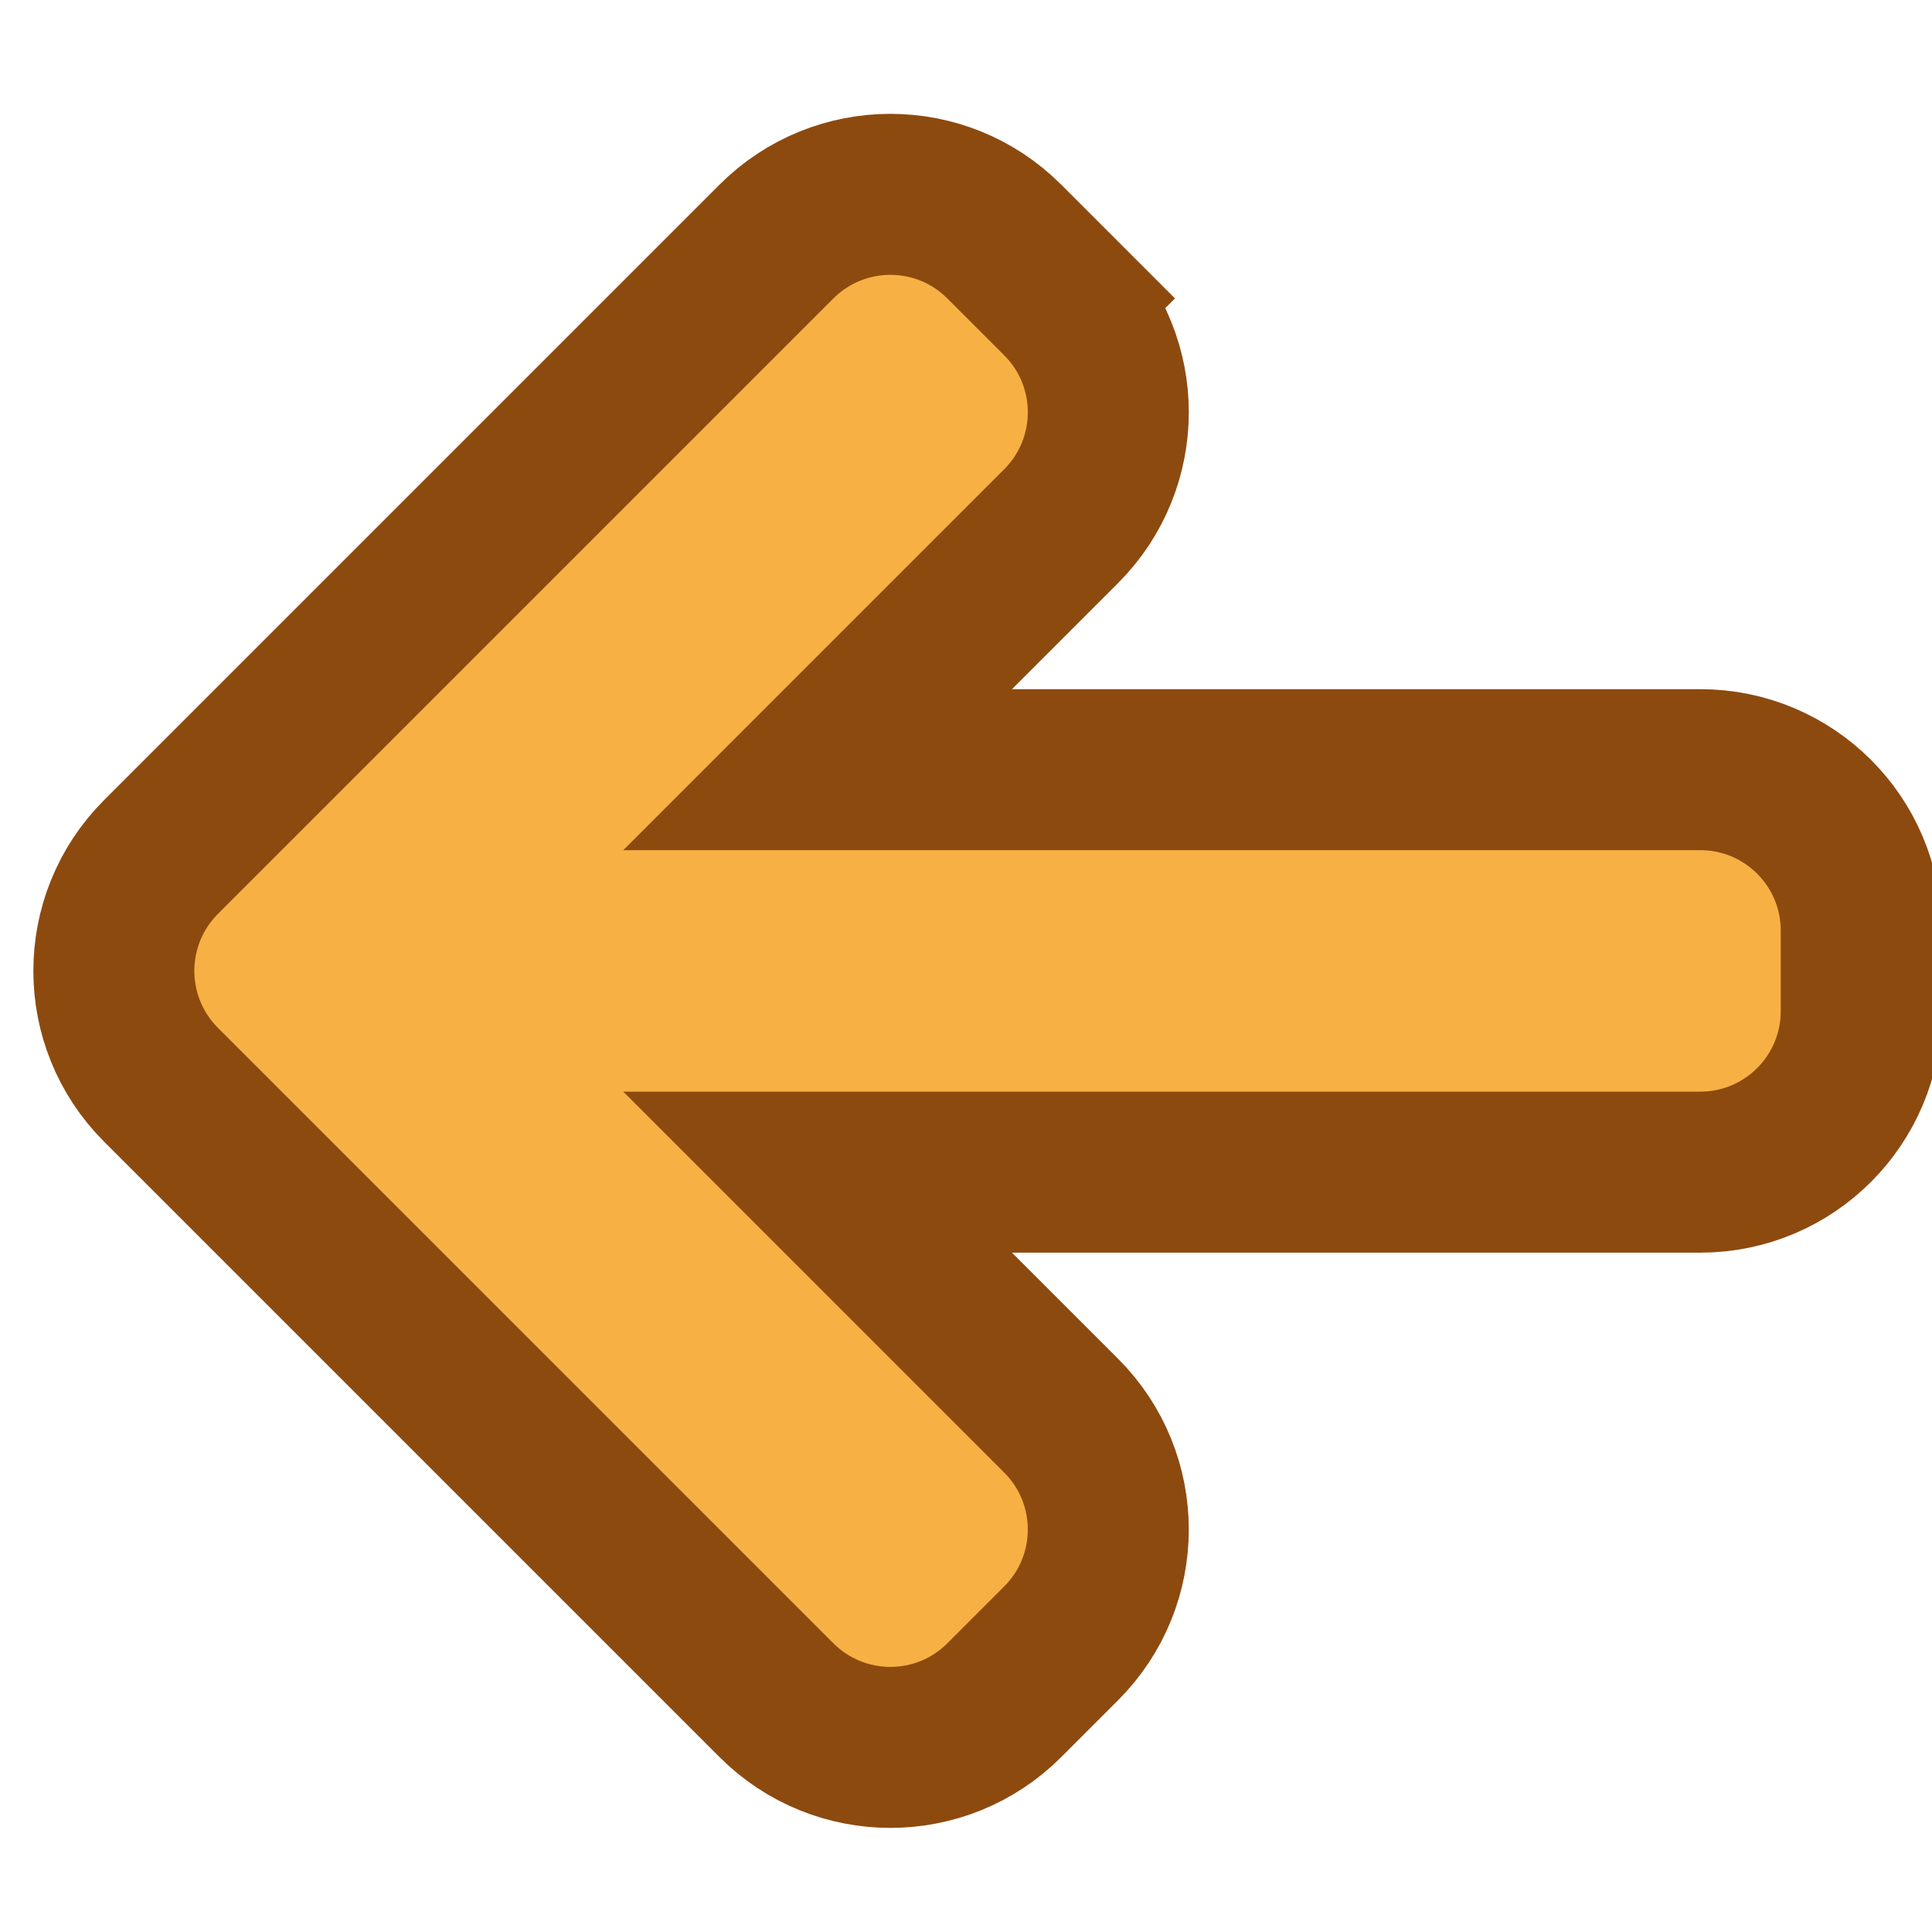 <svg width="24" height="24" viewBox="0 0 24 24" fill="none" xmlns="http://www.w3.org/2000/svg">
<g id="icon" clip-path="url(#clip0_1269_44112)">
<path id="Vector 90 (Stroke)" d="M12.475 3C11.694 2.219 10.428 2.219 9.646 3L2 10.646C1.219 11.428 1.219 12.694 2 13.475L9.646 21.121C10.428 21.902 11.694 21.902 12.475 21.121L13.182 20.414C13.963 19.633 13.963 18.367 13.182 17.586L10.157 14.561L21.121 14.561C22.226 14.561 23.121 13.665 23.121 12.561V11.561C23.121 10.456 22.226 9.561 21.121 9.561H10.157L13.182 6.536C13.963 5.754 13.963 4.488 13.182 3.707L12.522 4.367L13.182 3.707L12.475 3Z" fill="#F7B044" stroke="#8D4A0F" stroke-width="2"/>
</g>
<defs>
<clipPath id="clip0_1269_44112">
<rect width="24" height="24" fill="white"/>
</clipPath>
</defs>
</svg>
